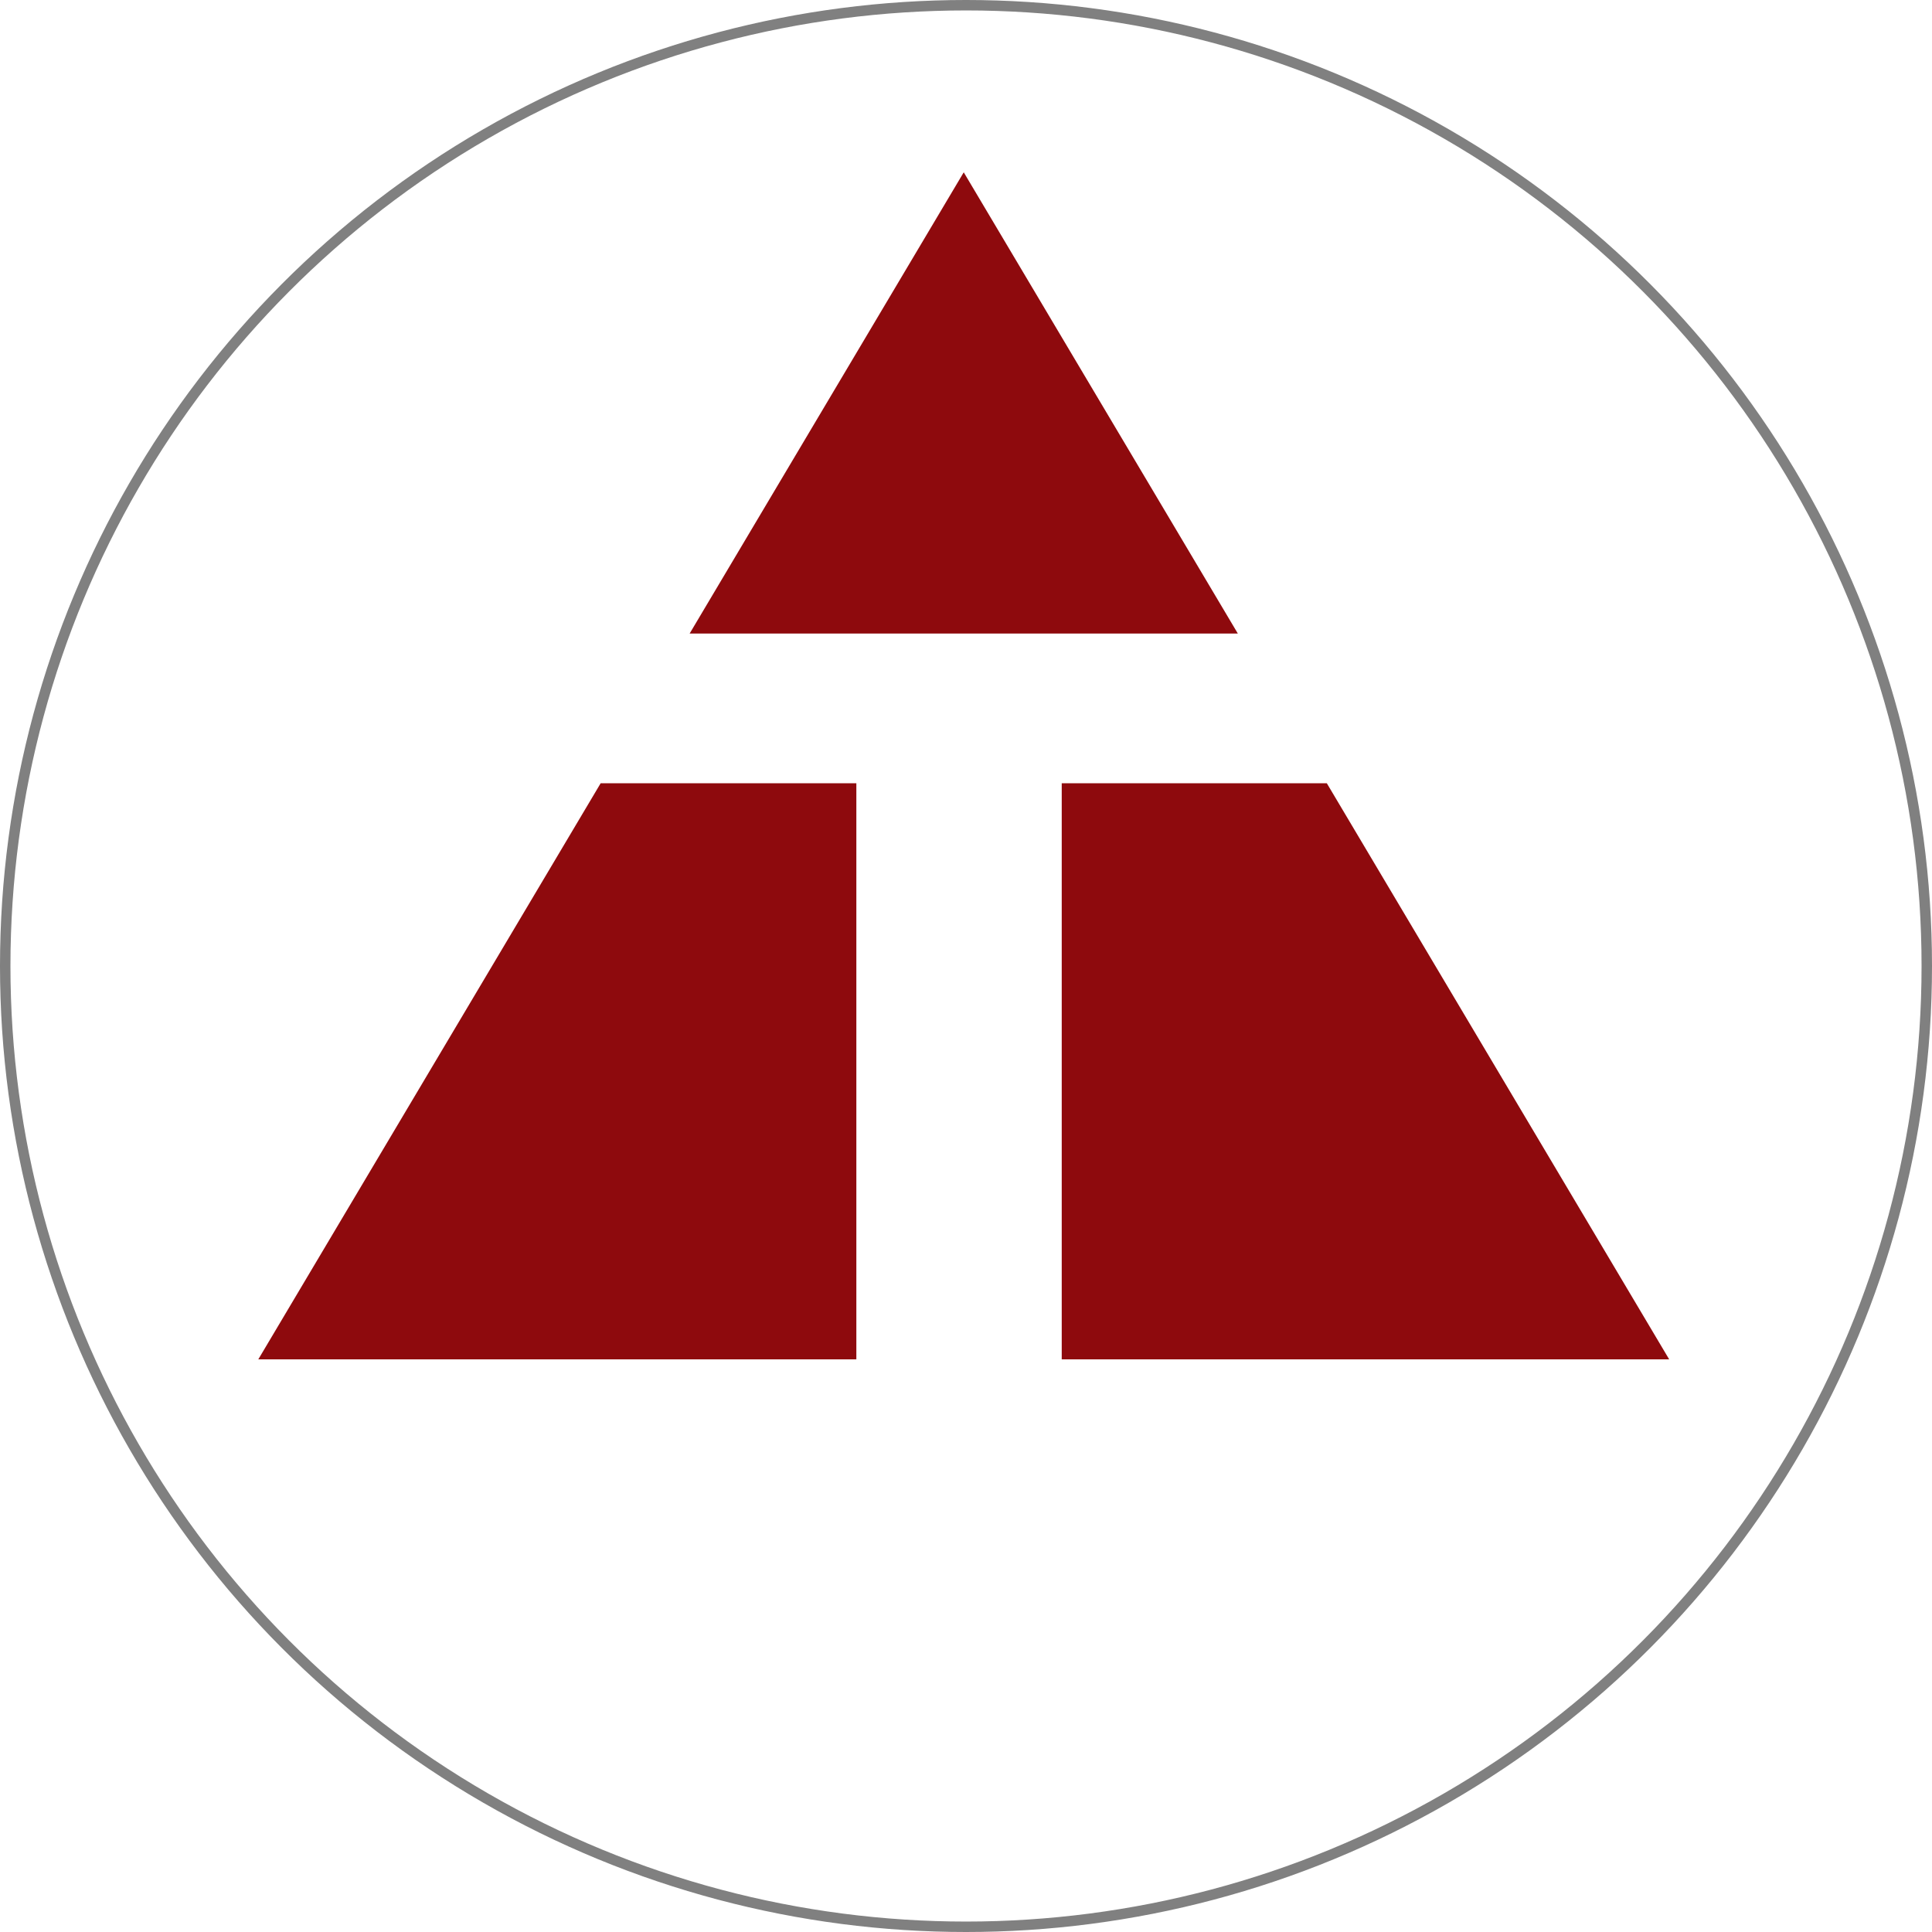 <svg xmlns="http://www.w3.org/2000/svg" viewBox="0 0 555 555"><defs><style>.cls-1{fill:none;stroke:gray;stroke-miterlimit:10;stroke-width:3px;}.cls-2{fill:#8e0a0d;}</style></defs><title>tribus-element</title><g id="Layer_2" data-name="Layer 2"><g id="Layer_1-2" data-name="Layer 1"><circle class="cls-1" cx="277.5" cy="277.5" r="276"/><polygon class="cls-2" points="276.85 49.5 198.11 182 355.59 182 276.85 49.5"/><polygon class="cls-2" points="305 390.5 479.5 390.5 381.15 225 305 225 305 390.5"/><polygon class="cls-2" points="246 225 172.55 225 74.2 390.5 246 390.5 246 225"/></g></g></svg>
